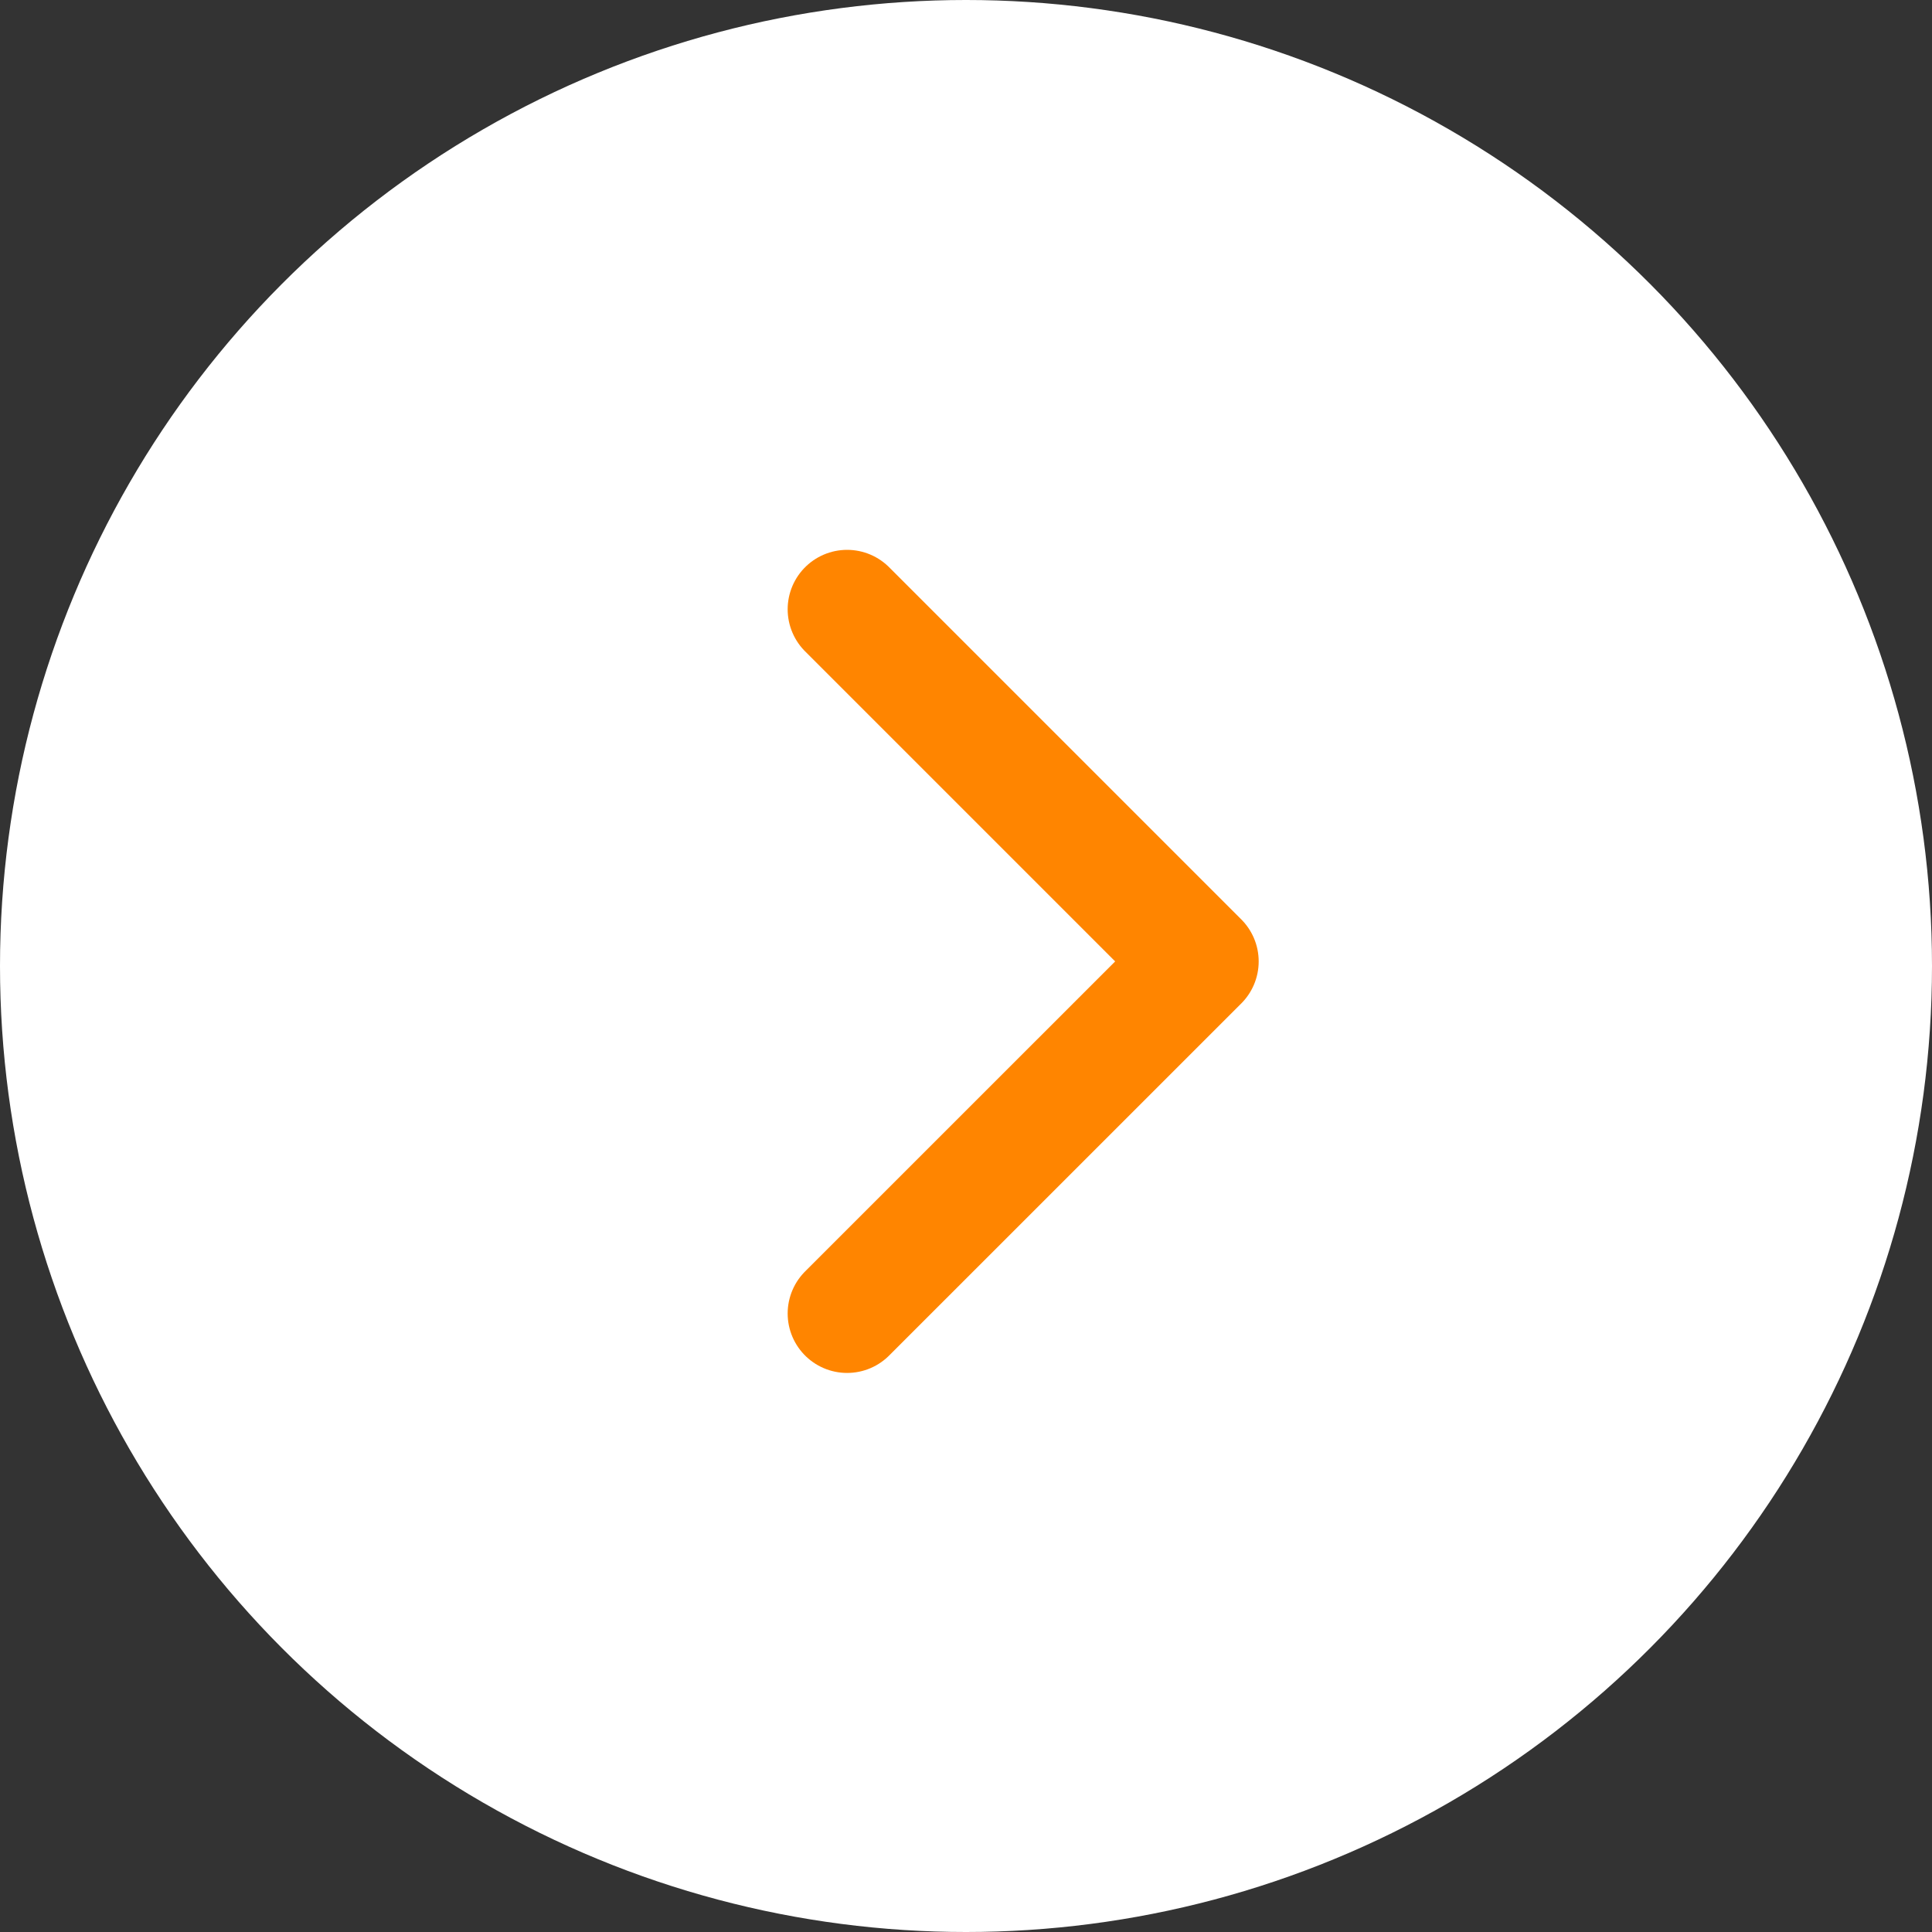 <svg xmlns="http://www.w3.org/2000/svg" width="65" height="65" viewBox="0 0 65 65">
  <rect x="0" y="0" width="65" height="65" fill="#333333" stroke="none"/>
  <g id="그룹_9183" data-name="그룹 9183" transform="translate(-358 -8903)">
    <circle id="타원_358" data-name="타원 358" cx="32.5" cy="32.5" r="32.5" transform="translate(358 8903)" fill="#fff"/>
    <path id="패스_11496" data-name="패스 11496" d="M8397,14341.341l11.847,11.847L8397,14365.033" transform="translate(-8010.5 -5417.842)" fill="none" stroke="#ff8500" stroke-linecap="round" stroke-linejoin="round" stroke-width="4"/>
  </g>
</svg>
